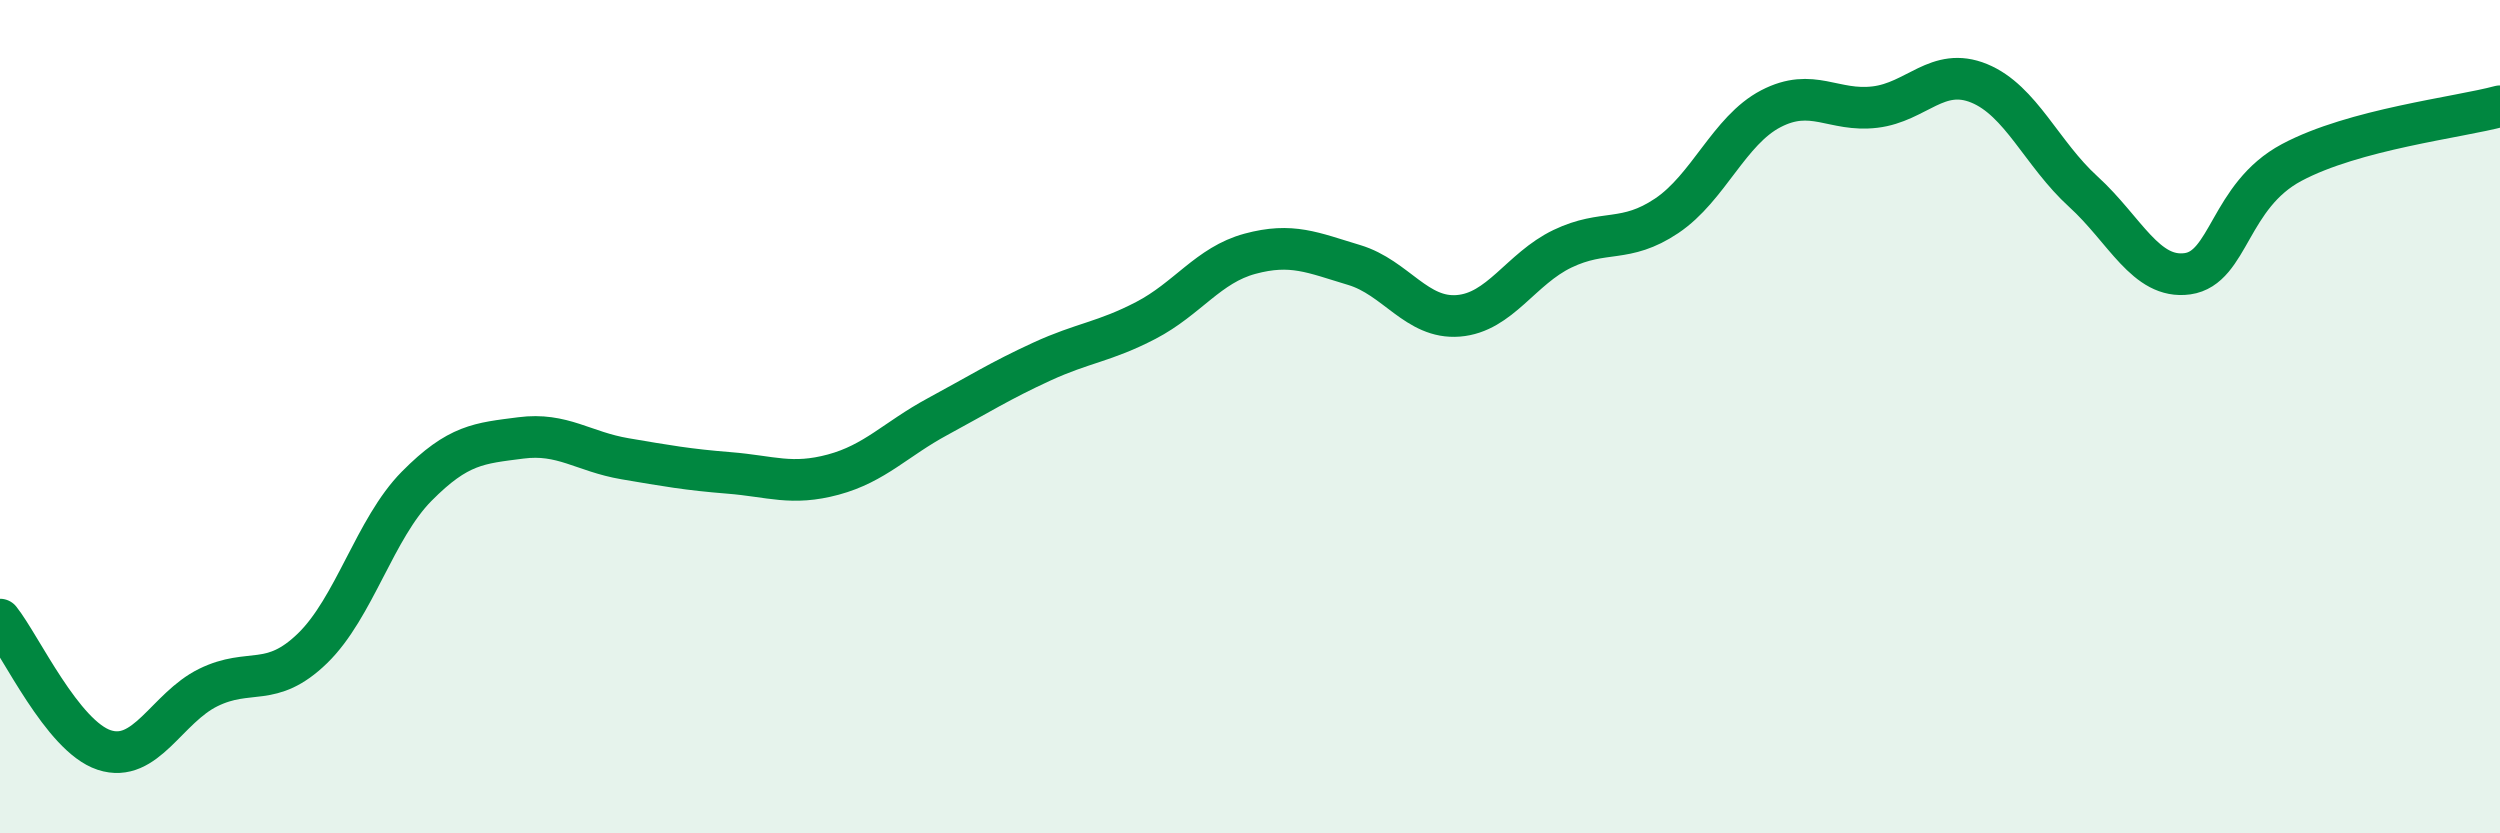 
    <svg width="60" height="20" viewBox="0 0 60 20" xmlns="http://www.w3.org/2000/svg">
      <path
        d="M 0,14.87 C 0.5,15.5 1.5,17.67 2.5,18 C 3.5,18.33 4,16.99 5,16.5 C 6,16.01 6.5,16.53 7.5,15.56 C 8.5,14.59 9,12.68 10,11.67 C 11,10.66 11.5,10.64 12.5,10.51 C 13.5,10.38 14,10.84 15,11.01 C 16,11.18 16.5,11.27 17.5,11.35 C 18.5,11.43 19,11.66 20,11.39 C 21,11.12 21.5,10.54 22.5,10 C 23.5,9.46 24,9.14 25,8.68 C 26,8.22 26.5,8.21 27.5,7.69 C 28.5,7.17 29,6.36 30,6.09 C 31,5.82 31.5,6.06 32.5,6.36 C 33.5,6.66 34,7.66 35,7.58 C 36,7.5 36.5,6.45 37.5,5.97 C 38.5,5.49 39,5.85 40,5.18 C 41,4.51 41.5,3.13 42.5,2.61 C 43.5,2.09 44,2.69 45,2.57 C 46,2.45 46.5,1.59 47.5,2 C 48.5,2.41 49,3.69 50,4.6 C 51,5.51 51.5,6.71 52.5,6.57 C 53.5,6.43 53.5,4.7 55,3.9 C 56.5,3.1 59,2.82 60,2.55L60 20L0 20Z"
        fill="#008740"
        opacity="0.1"
        stroke-linecap="round"
        stroke-linejoin="round"
      />
      <path
        d="M 0,14.87 C 0.5,15.5 1.5,17.67 2.5,18 C 3.5,18.33 4,16.99 5,16.5 C 6,16.01 6.5,16.53 7.5,15.56 C 8.5,14.59 9,12.68 10,11.67 C 11,10.66 11.5,10.64 12.5,10.51 C 13.5,10.38 14,10.84 15,11.01 C 16,11.18 16.5,11.27 17.5,11.35 C 18.5,11.43 19,11.66 20,11.39 C 21,11.12 21.5,10.54 22.5,10 C 23.5,9.46 24,9.14 25,8.68 C 26,8.22 26.5,8.21 27.5,7.69 C 28.5,7.17 29,6.36 30,6.09 C 31,5.82 31.5,6.06 32.5,6.36 C 33.5,6.66 34,7.66 35,7.58 C 36,7.5 36.5,6.45 37.5,5.97 C 38.5,5.49 39,5.85 40,5.18 C 41,4.51 41.5,3.13 42.5,2.61 C 43.5,2.09 44,2.69 45,2.57 C 46,2.45 46.5,1.59 47.5,2 C 48.5,2.41 49,3.69 50,4.6 C 51,5.51 51.5,6.71 52.5,6.57 C 53.5,6.43 53.5,4.7 55,3.9 C 56.5,3.1 59,2.82 60,2.55"
        stroke="#008740"
        stroke-width="1"
        fill="none"
        stroke-linecap="round"
        stroke-linejoin="round"
      />
    </svg>
  
